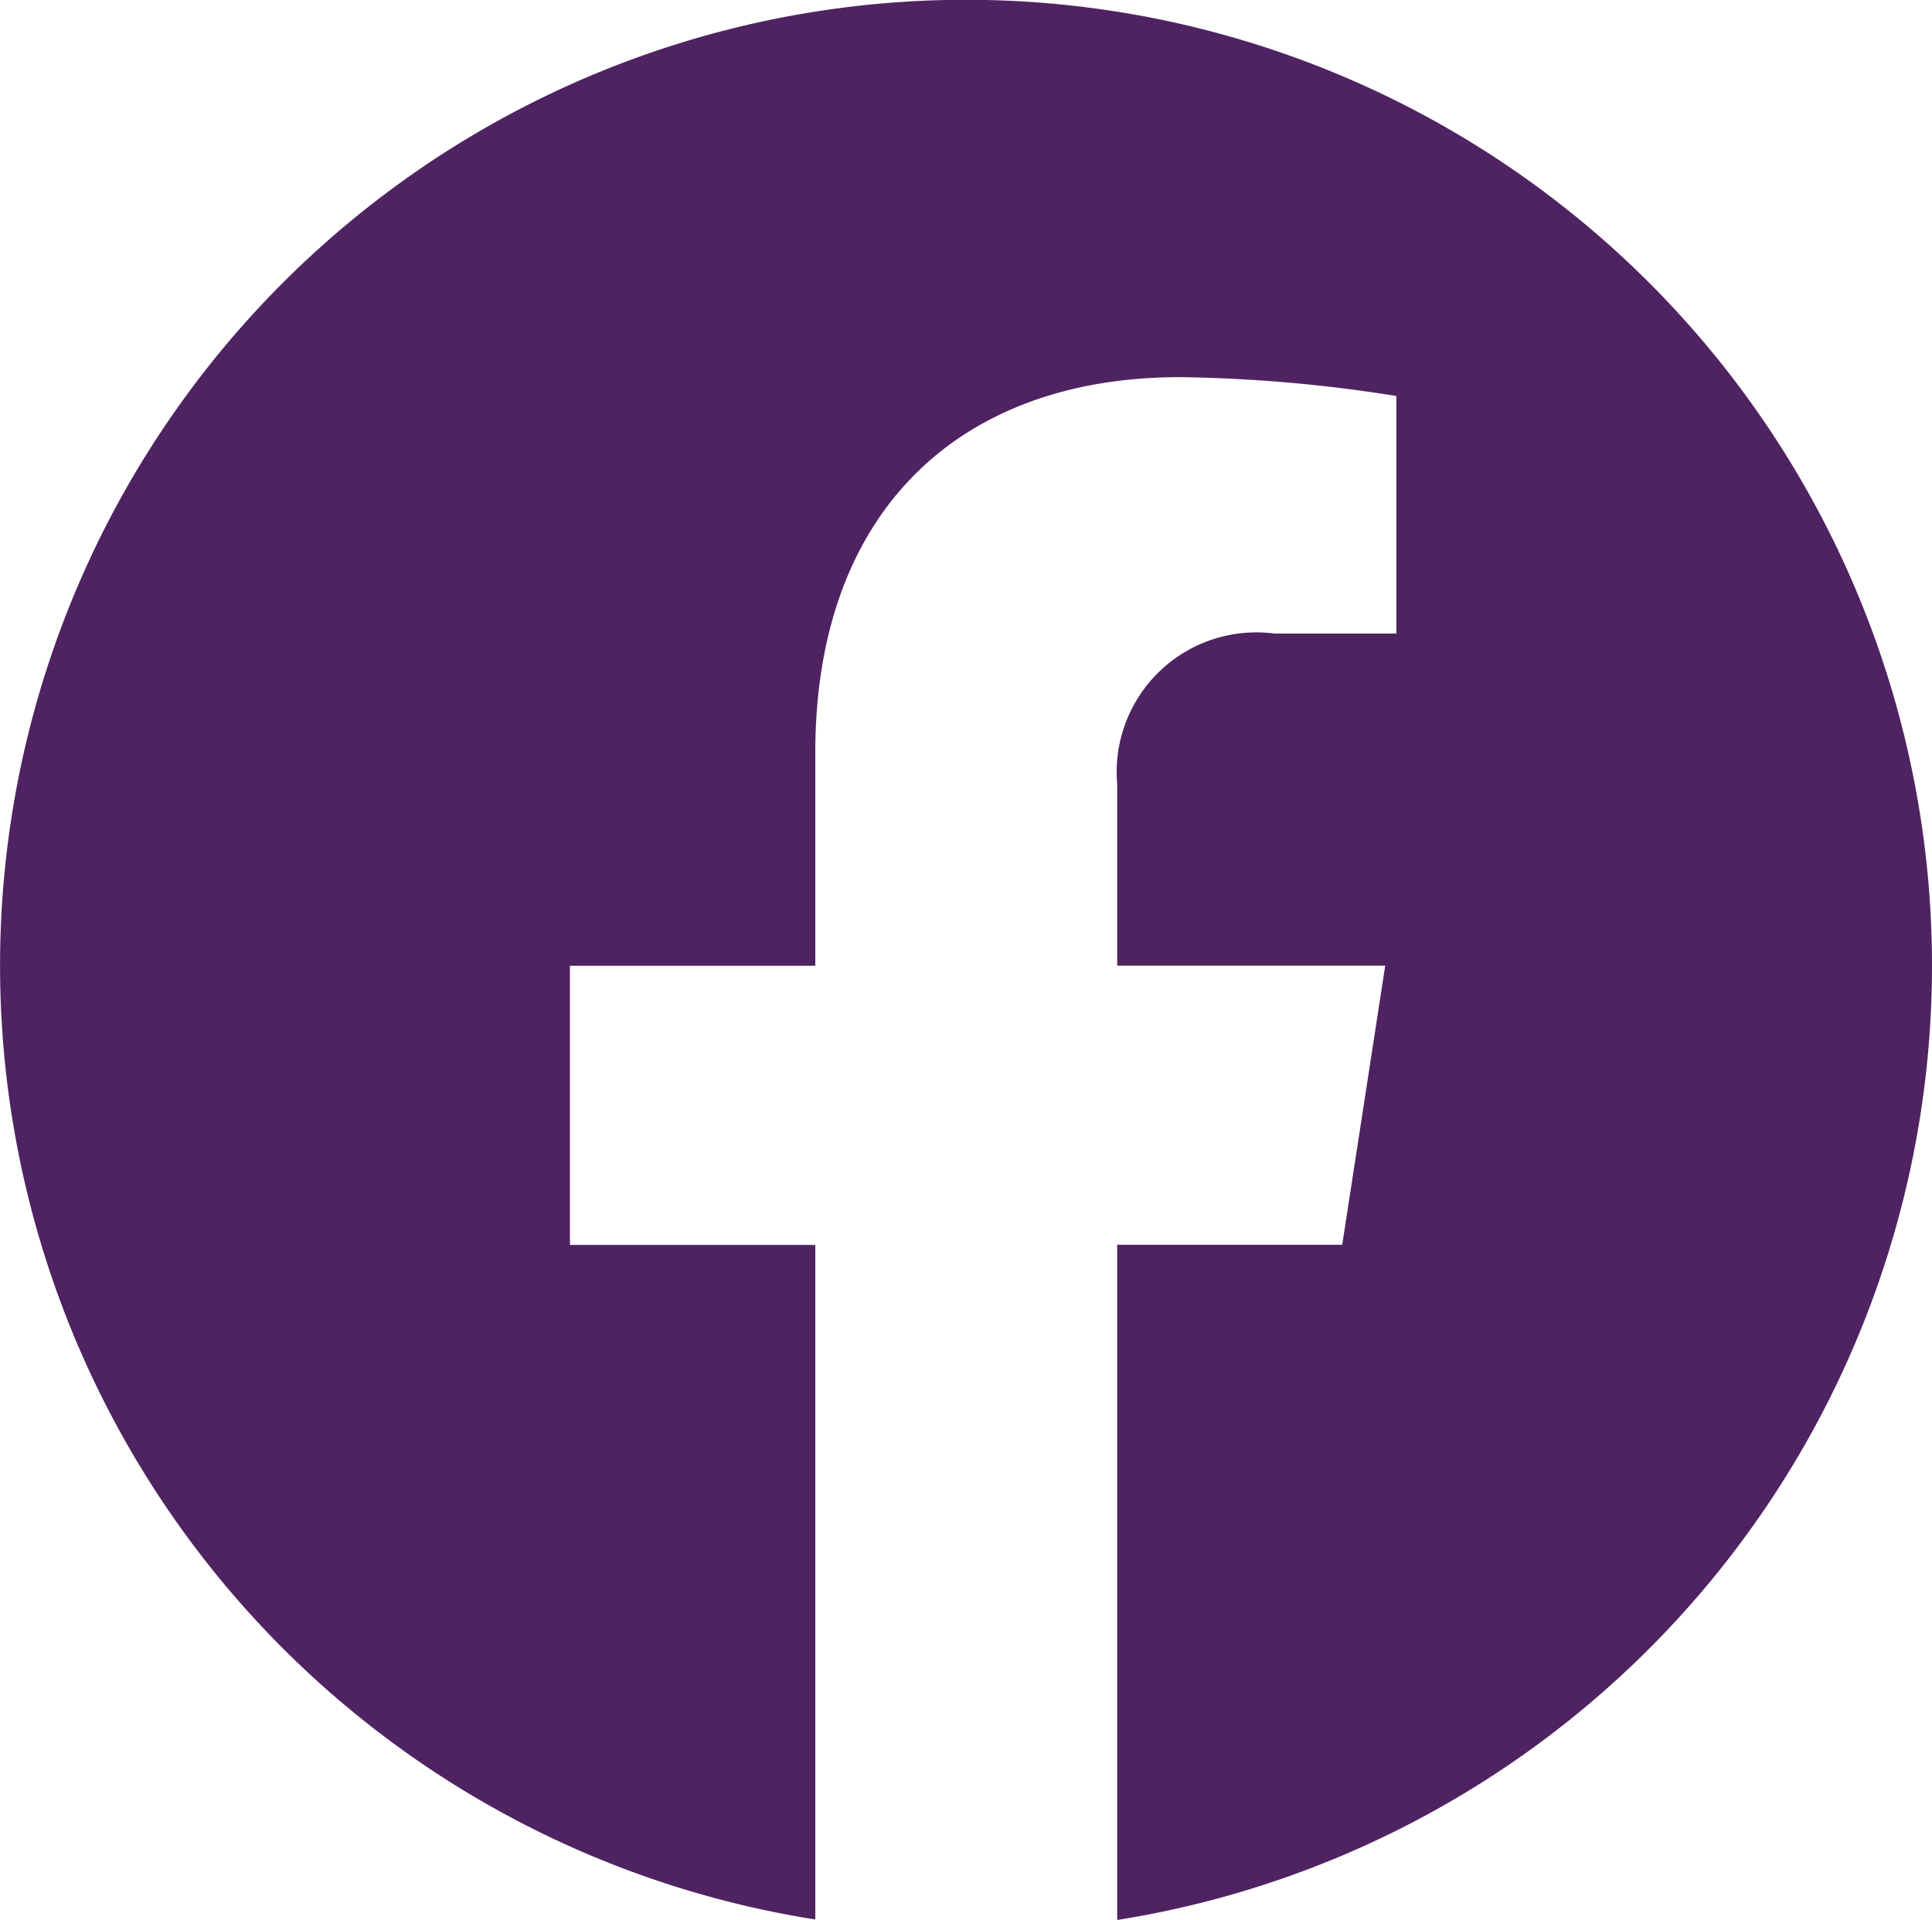 <?xml version="1.0" encoding="UTF-8"?>
<svg xmlns="http://www.w3.org/2000/svg" width="35.133" height="34.922" viewBox="0 0 35.133 34.922">
  <path id="Facebook_Icon_Purple_Icon" d="M35.133,17.566A17.566,17.566,0,1,0,14.826,34.913V22.643H10.364V17.566h4.462V13.693c0-4.4,2.626-6.833,6.631-6.833a26.837,26.837,0,0,1,3.935.343v4.321H23.179a2.54,2.54,0,0,0-2.863,2.74v3.3H25.19l-.782,5.077H20.316V34.922A17.576,17.576,0,0,0,35.133,17.566Z" fill="#4f2362"></path>
</svg>
